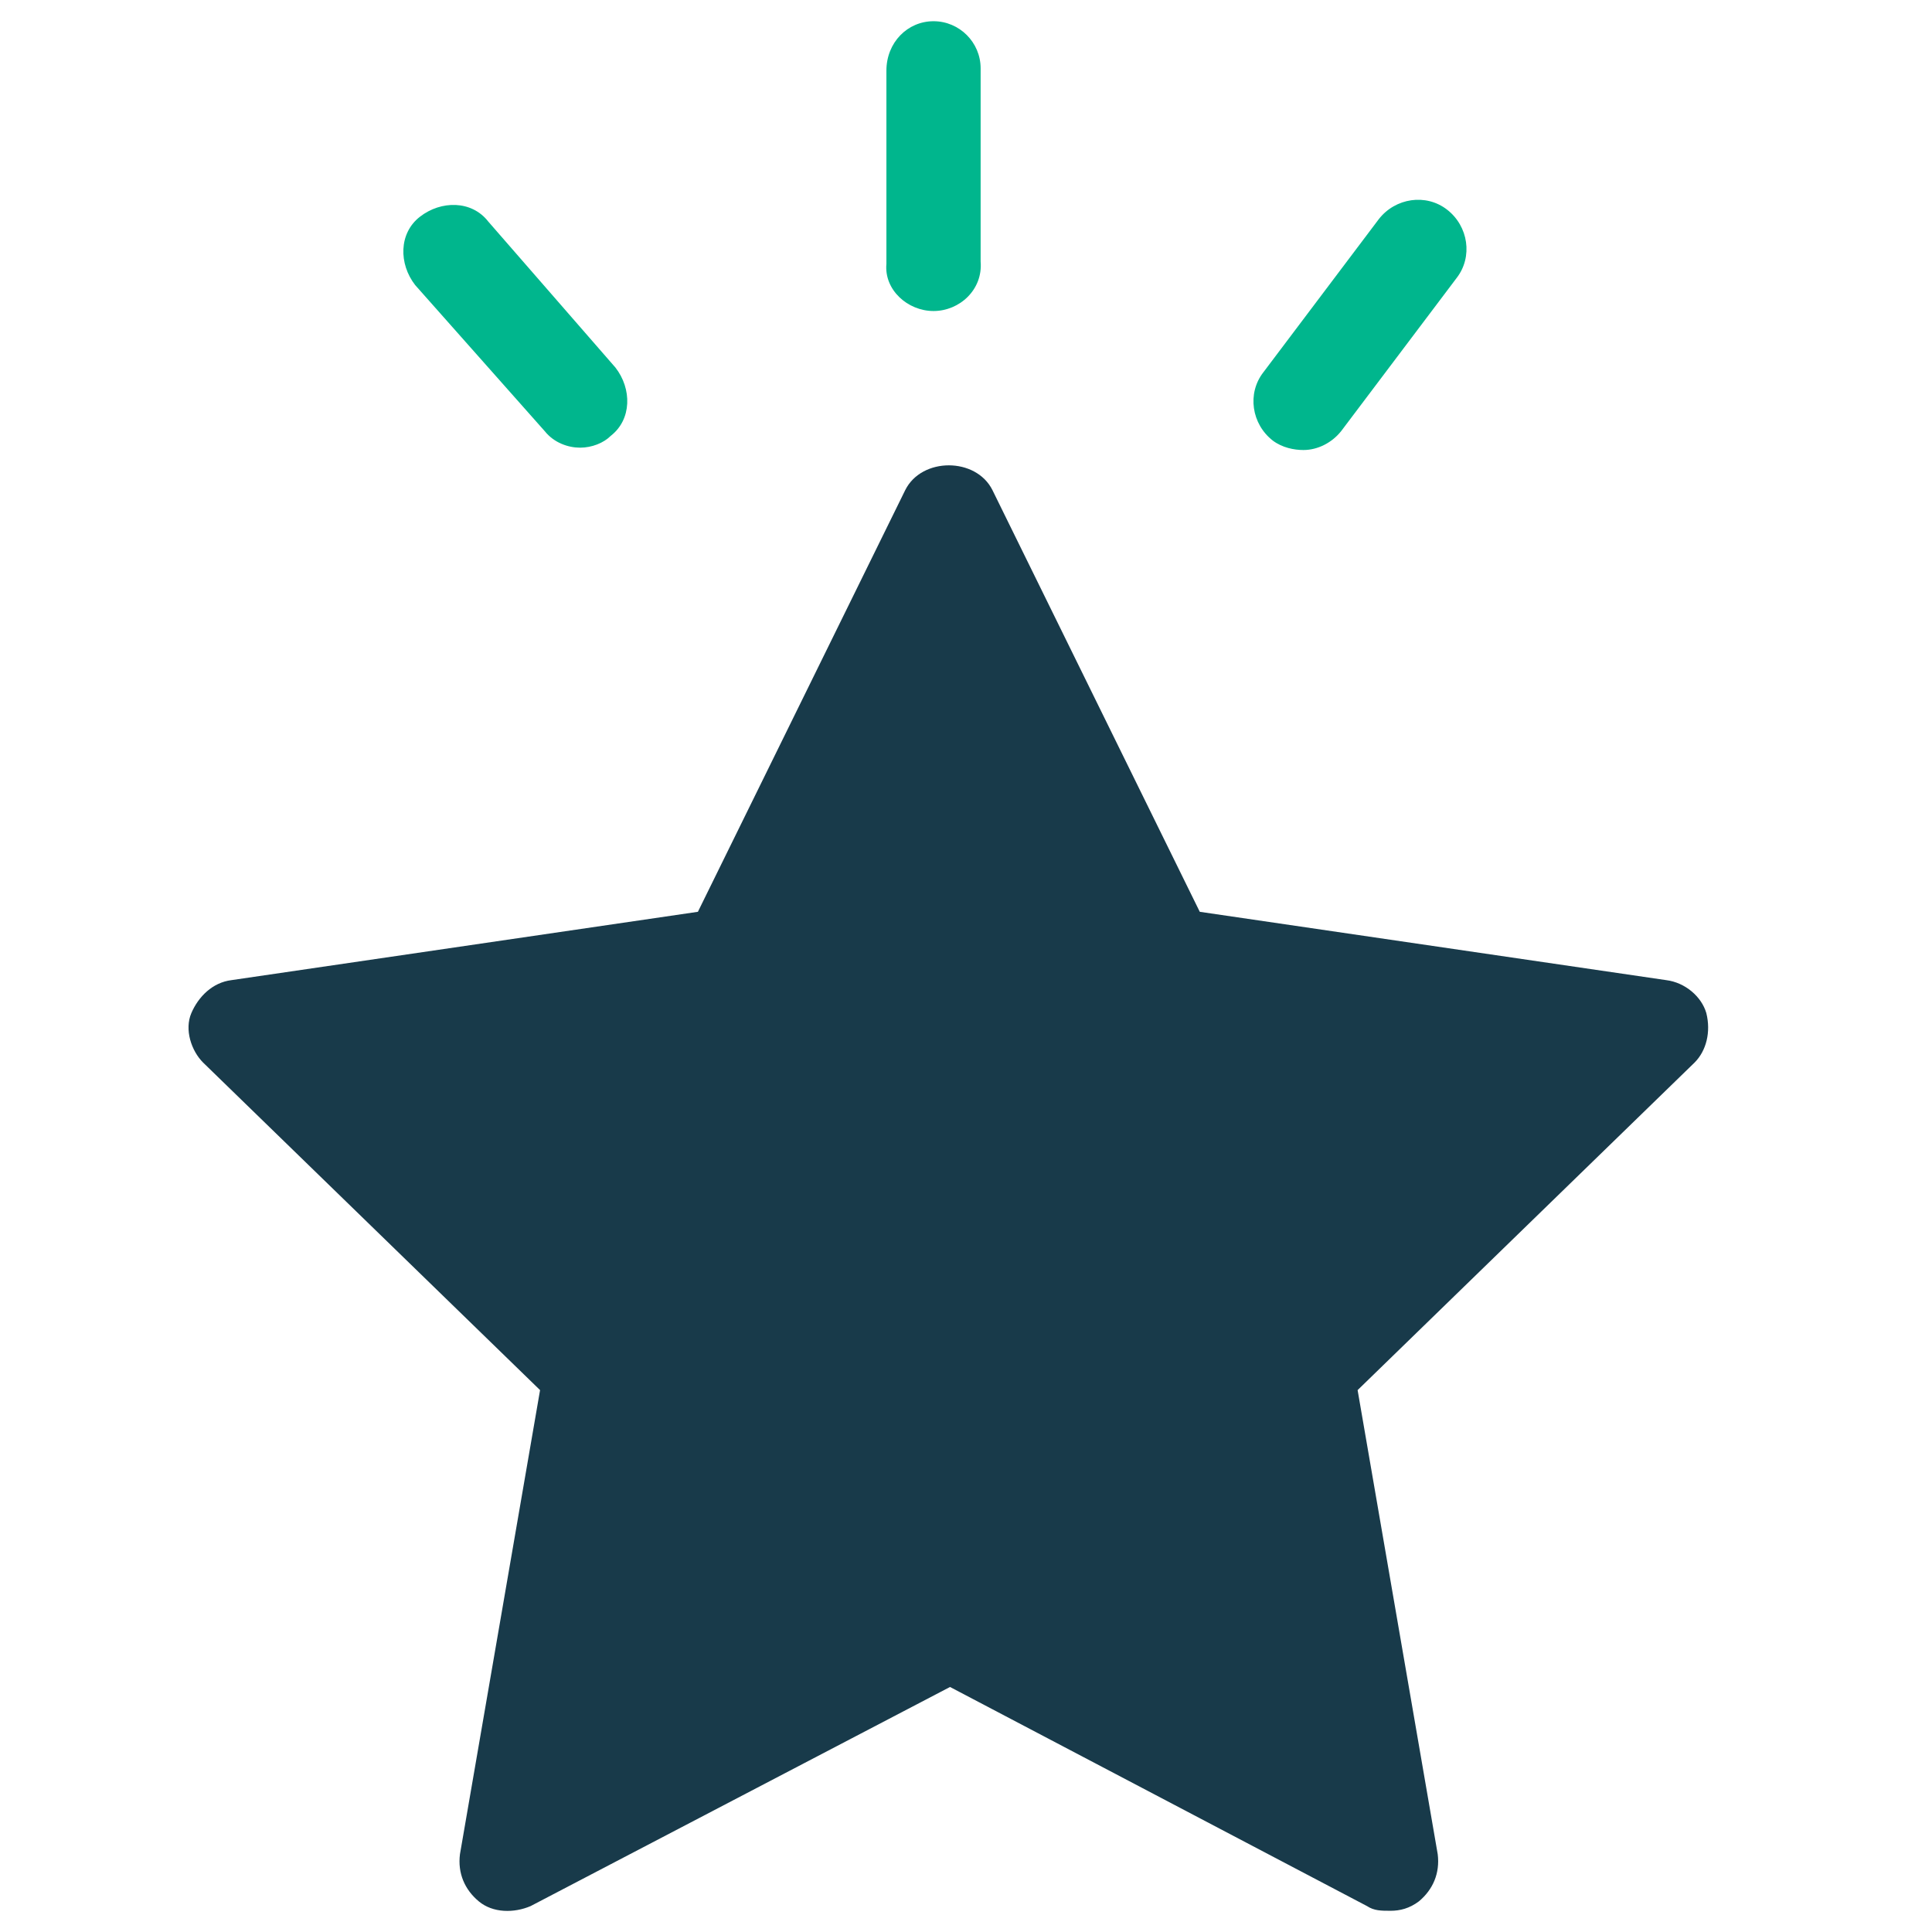 <?xml version="1.0" encoding="UTF-8"?>
<svg width="56px" height="56px" viewBox="0 0 56 56" version="1.1" xmlns="http://www.w3.org/2000/svg" xmlns:xlink="http://www.w3.org/1999/xlink">
    <title>Label / Benefit / icon-perfect</title>
    <g id="Label-/-Benefit-/-icon-perfect" stroke="none" stroke-width="1" fill="none" fill-rule="evenodd">
        <g id="noun_Star_3437041" transform="translate(5, 0)" fill-rule="nonzero">
            <path d="M10.79,12.498 C11.063,12.839 11.473,12.976 11.815,12.976 C12.156,12.976 12.498,12.839 12.702,12.634 C13.317,12.156 13.317,11.268 12.839,10.654 L9.151,6.42 C8.673,5.805 7.785,5.805 7.171,6.283 C6.556,6.761 6.556,7.649 7.034,8.263 L10.79,12.498 Z" id="Path" fill="#00B68D"></path>
            <path d="M44.459,29.366 C44.322,28.888 43.844,28.478 43.298,28.41 L29.776,26.429 L23.766,14.205 C23.288,13.249 21.717,13.249 21.239,14.205 L15.229,26.429 L1.707,28.41 C1.161,28.478 0.751,28.888 0.546,29.366 C0.341,29.844 0.546,30.459 0.888,30.8 L10.654,40.293 L8.332,53.746 C8.263,54.293 8.468,54.771 8.878,55.112 C9.288,55.454 9.902,55.454 10.38,55.249 L22.537,48.898 L34.624,55.249 C34.829,55.385 35.034,55.385 35.307,55.385 C35.58,55.385 35.854,55.317 36.127,55.112 C36.537,54.771 36.741,54.293 36.673,53.746 L34.351,40.293 L44.117,30.8 C44.459,30.459 44.595,29.912 44.459,29.366 Z" id="Path" fill="#183A4A"></path>
            <path d="M22.059,9.015 C22.059,9.015 22.059,9.015 22.059,9.015 C22.81,9.015 23.493,8.4 23.424,7.58 L23.424,1.98 C23.424,1.229 22.81,0.615 22.059,0.615 C22.059,0.615 22.059,0.615 22.059,0.615 C21.307,0.615 20.693,1.229 20.693,2.049 L20.693,7.649 C20.624,8.4 21.307,9.015 22.059,9.015 Z" id="Path" fill="#00B68D"></path>
            <path d="M32.78,13.044 C33.19,13.044 33.6,12.839 33.873,12.498 L37.22,8.059 C37.698,7.444 37.561,6.556 36.946,6.078 C36.332,5.6 35.444,5.737 34.966,6.351 L31.62,10.79 C31.141,11.405 31.278,12.293 31.893,12.771 C32.166,12.976 32.507,13.044 32.78,13.044 Z" id="Path" fill="#00B68D"></path>
        </g>
    </g>
</svg>